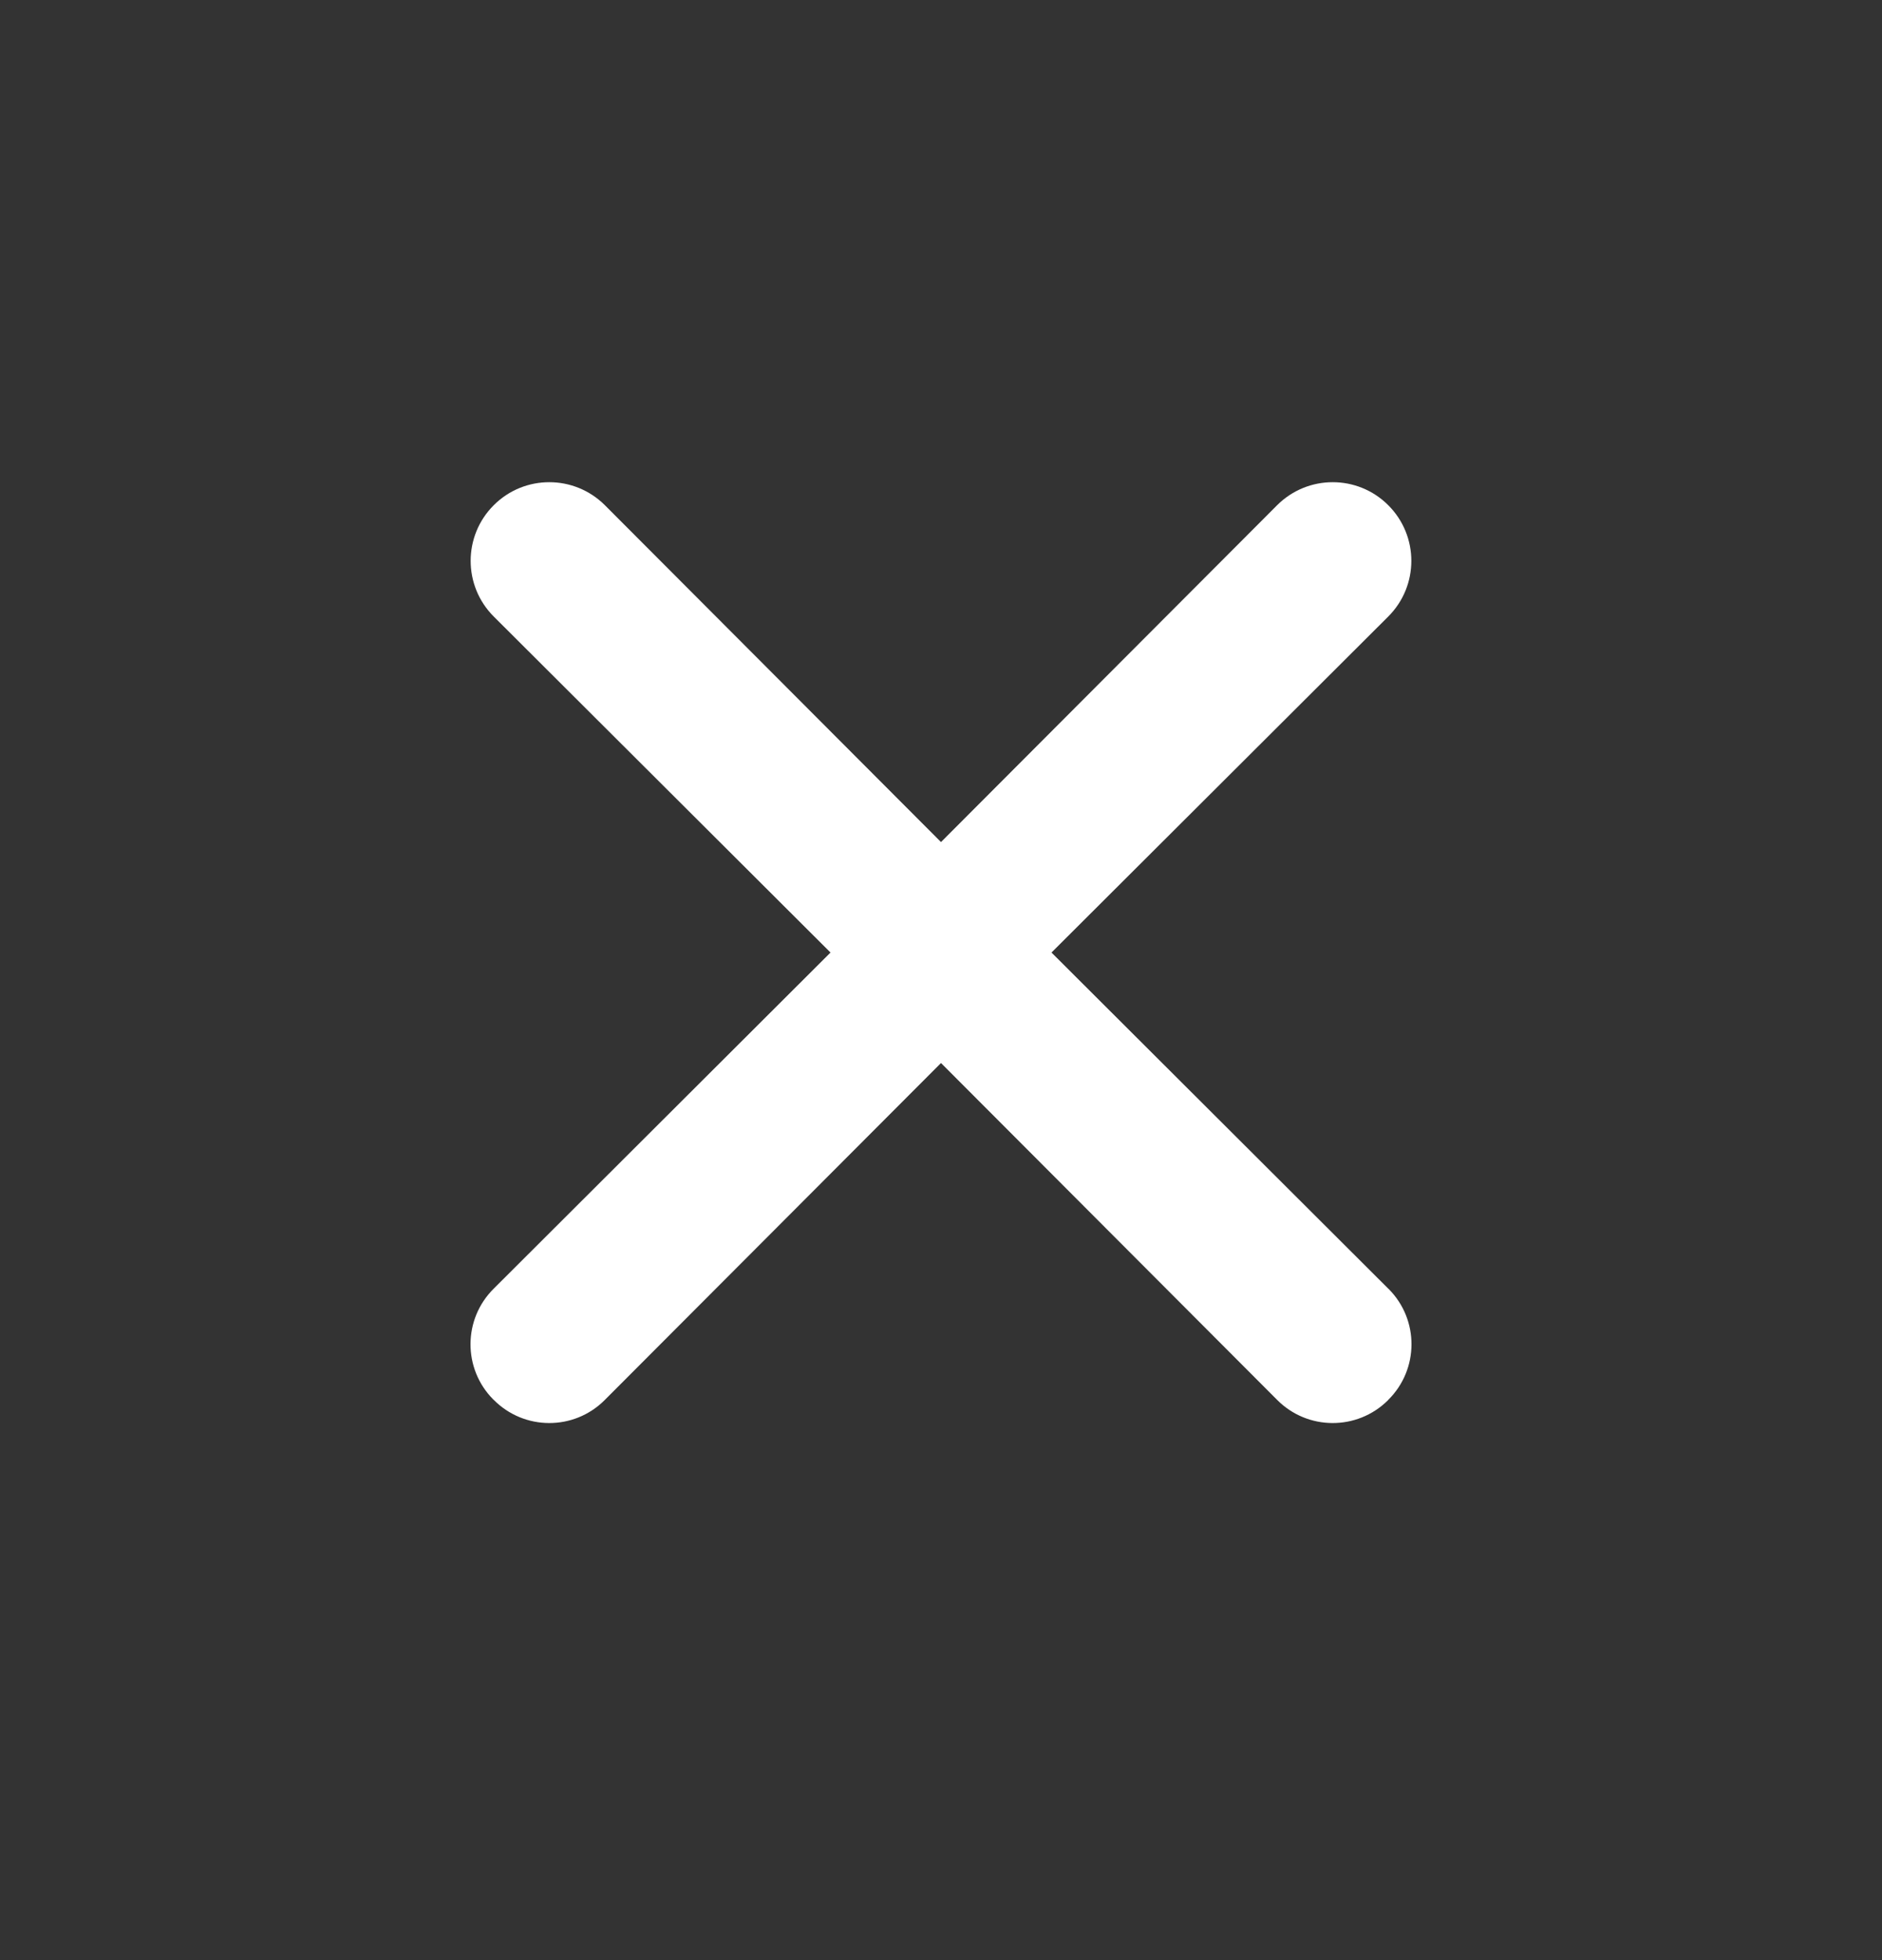 <svg width="24" height="25" viewBox="0 0 24 25" fill="none" xmlns="http://www.w3.org/2000/svg">
<rect x="0" y="0" width="24" height="25" fill="#333333" stroke="none"/>
<g id="SVG" clip-path="url(#clip0_1969_7019)">
<path id="Vector" d="M13.409 12.149L17.704 7.863C18.096 7.471 18.096 6.836 17.704 6.444C17.313 6.052 16.678 6.052 16.286 6.444L12 10.74L7.714 6.444C7.322 6.052 6.687 6.052 6.296 6.444C5.904 6.836 5.904 7.471 6.296 7.863L10.591 12.149L6.296 16.436C5.904 16.824 5.901 17.457 6.29 17.849C6.292 17.851 6.294 17.852 6.296 17.854C6.684 18.246 7.317 18.249 7.708 17.86C7.71 17.858 7.712 17.856 7.714 17.854L12 13.558L16.286 17.854C16.674 18.246 17.307 18.249 17.699 17.86C17.701 17.858 17.703 17.856 17.704 17.854C18.096 17.466 18.099 16.833 17.71 16.441C17.708 16.439 17.706 16.438 17.704 16.436L13.409 12.149Z" fill="white"/>
</g>
<defs>
<clipPath id="clip0_1969_7019">
<rect width="24" height="24" fill="white" transform="translate(0 0.15)"/>
</clipPath>
</defs>
</svg>

